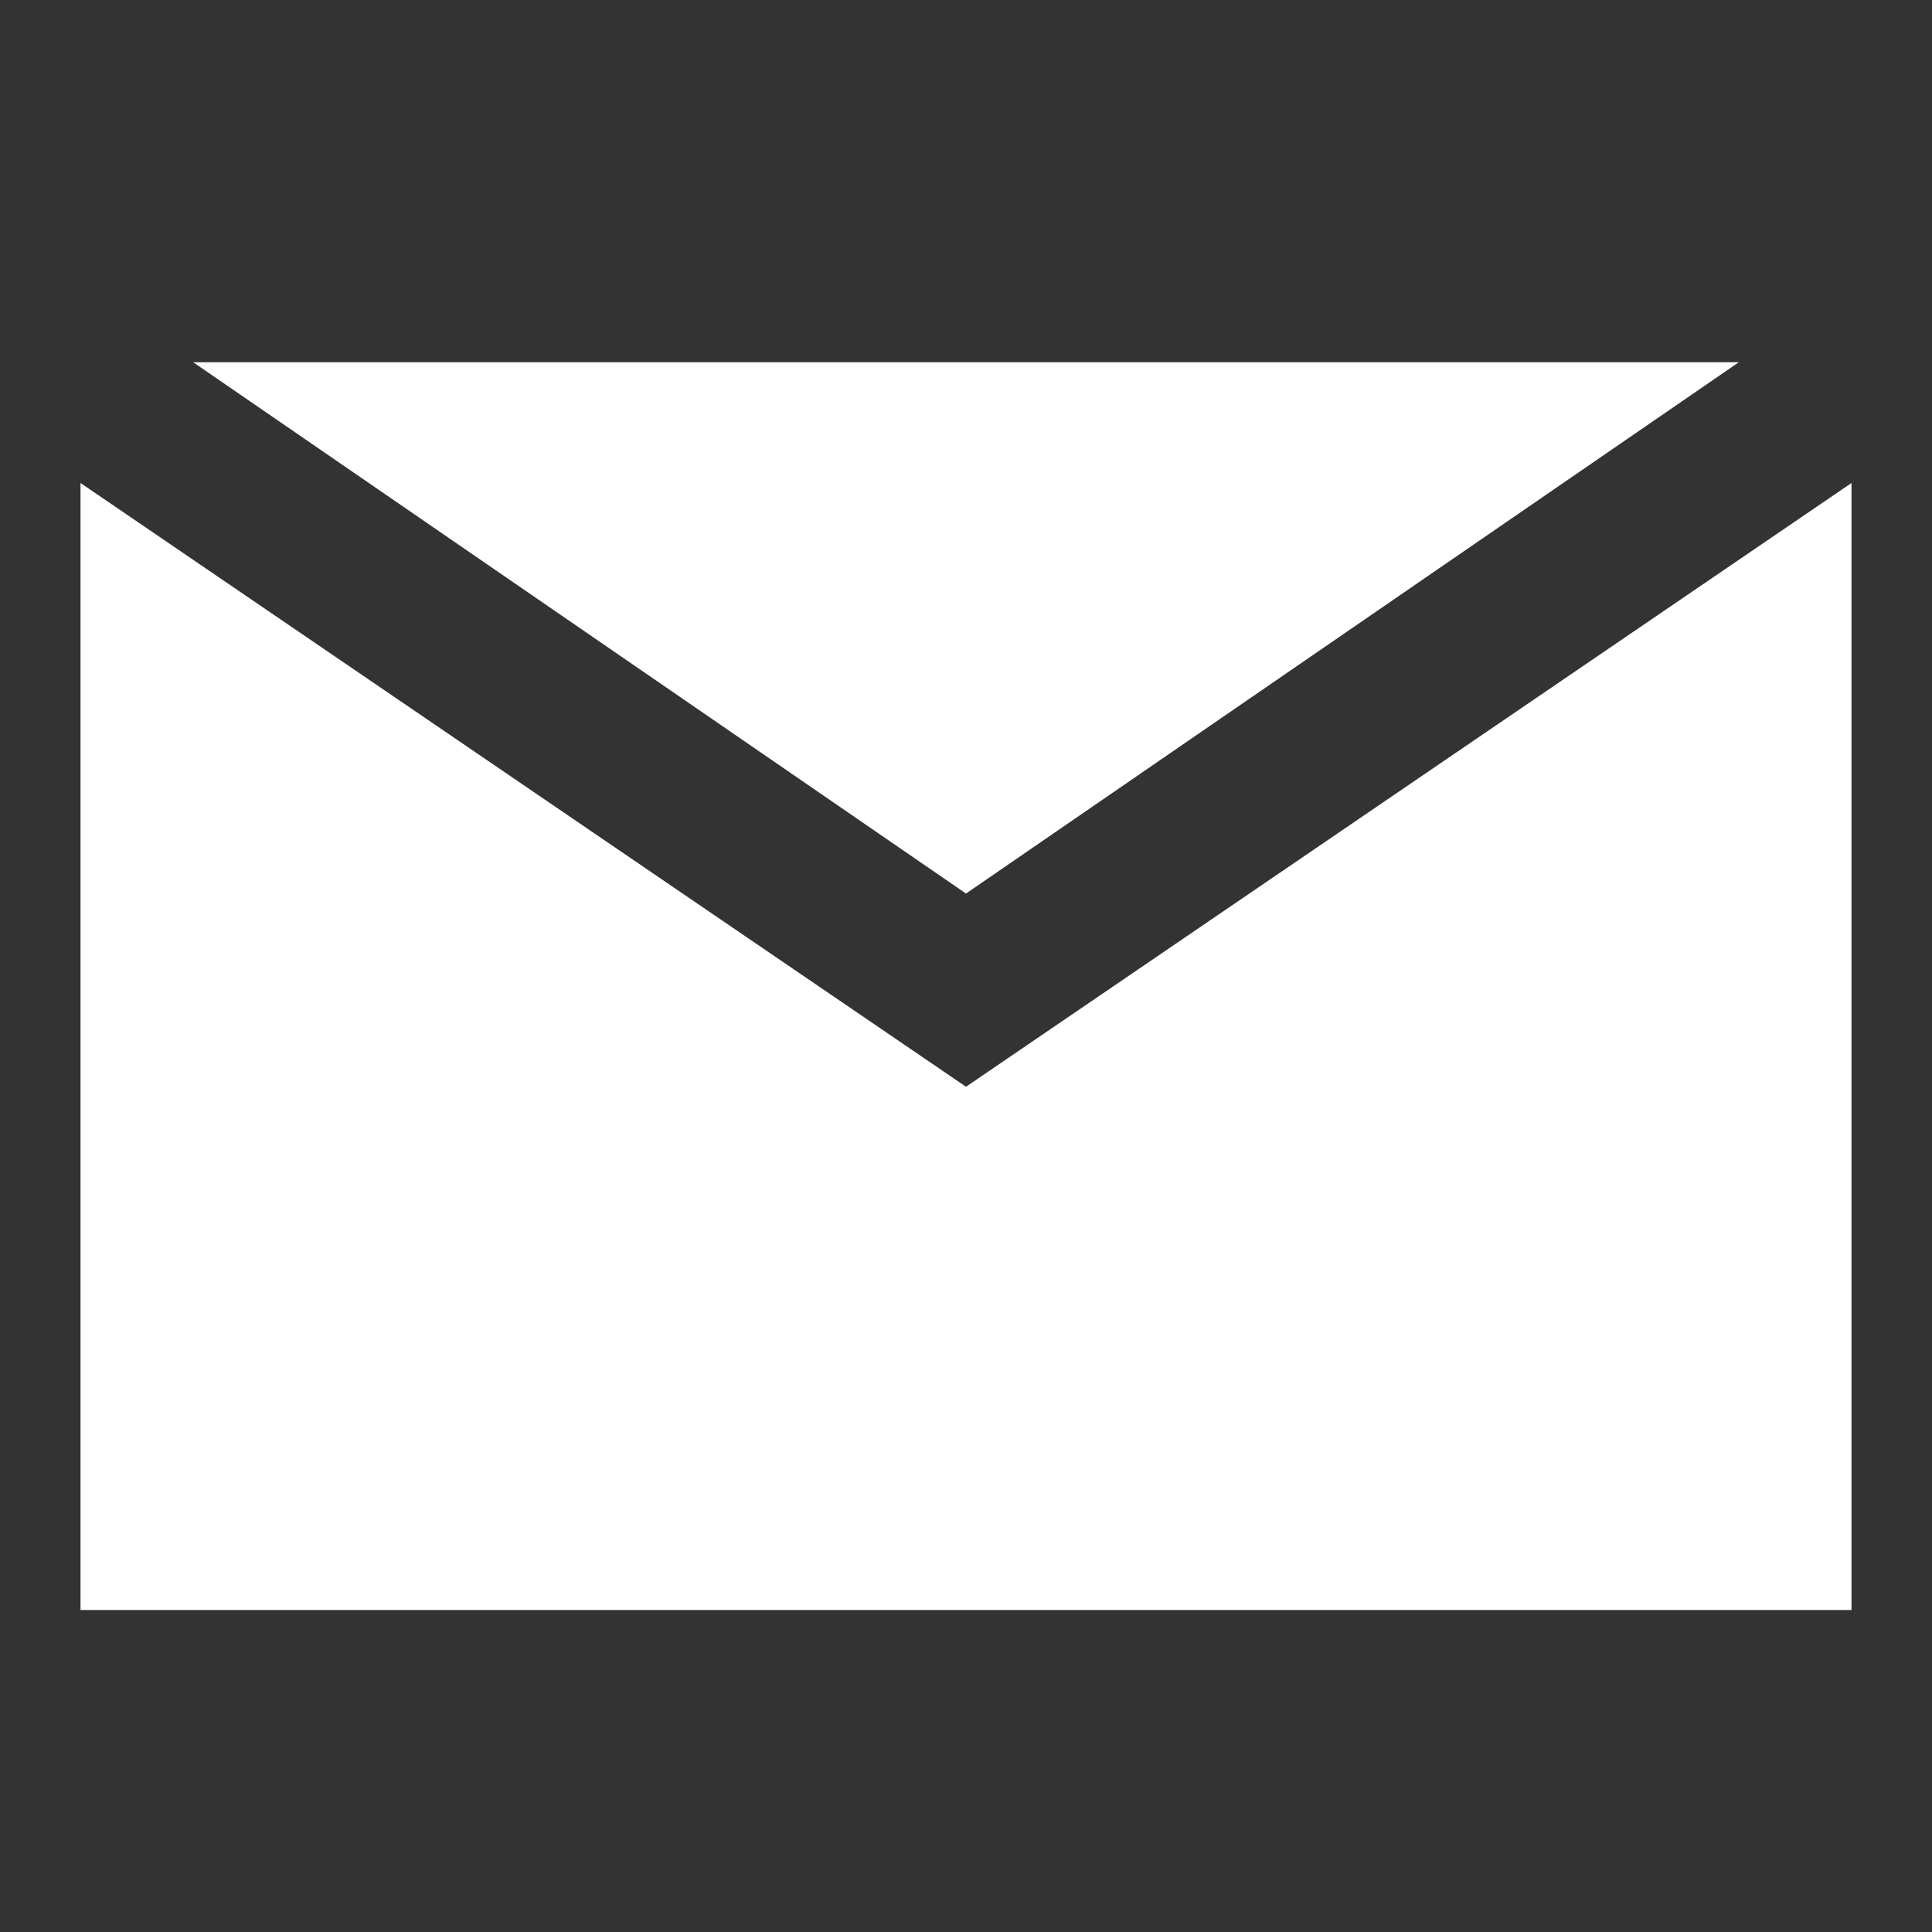 <svg xmlns="http://www.w3.org/2000/svg" viewBox="0 0 24 24" fill="white">
  <rect x="0" y="0" width="24" height="24" fill="#333333" stroke="none"/>
  <path d="M12 13.5l-11-7.5v14h22v-14l-11 7.5zm0-2.4l9.6-6.6h-19.2l9.6 6.6z"/>
</svg>
